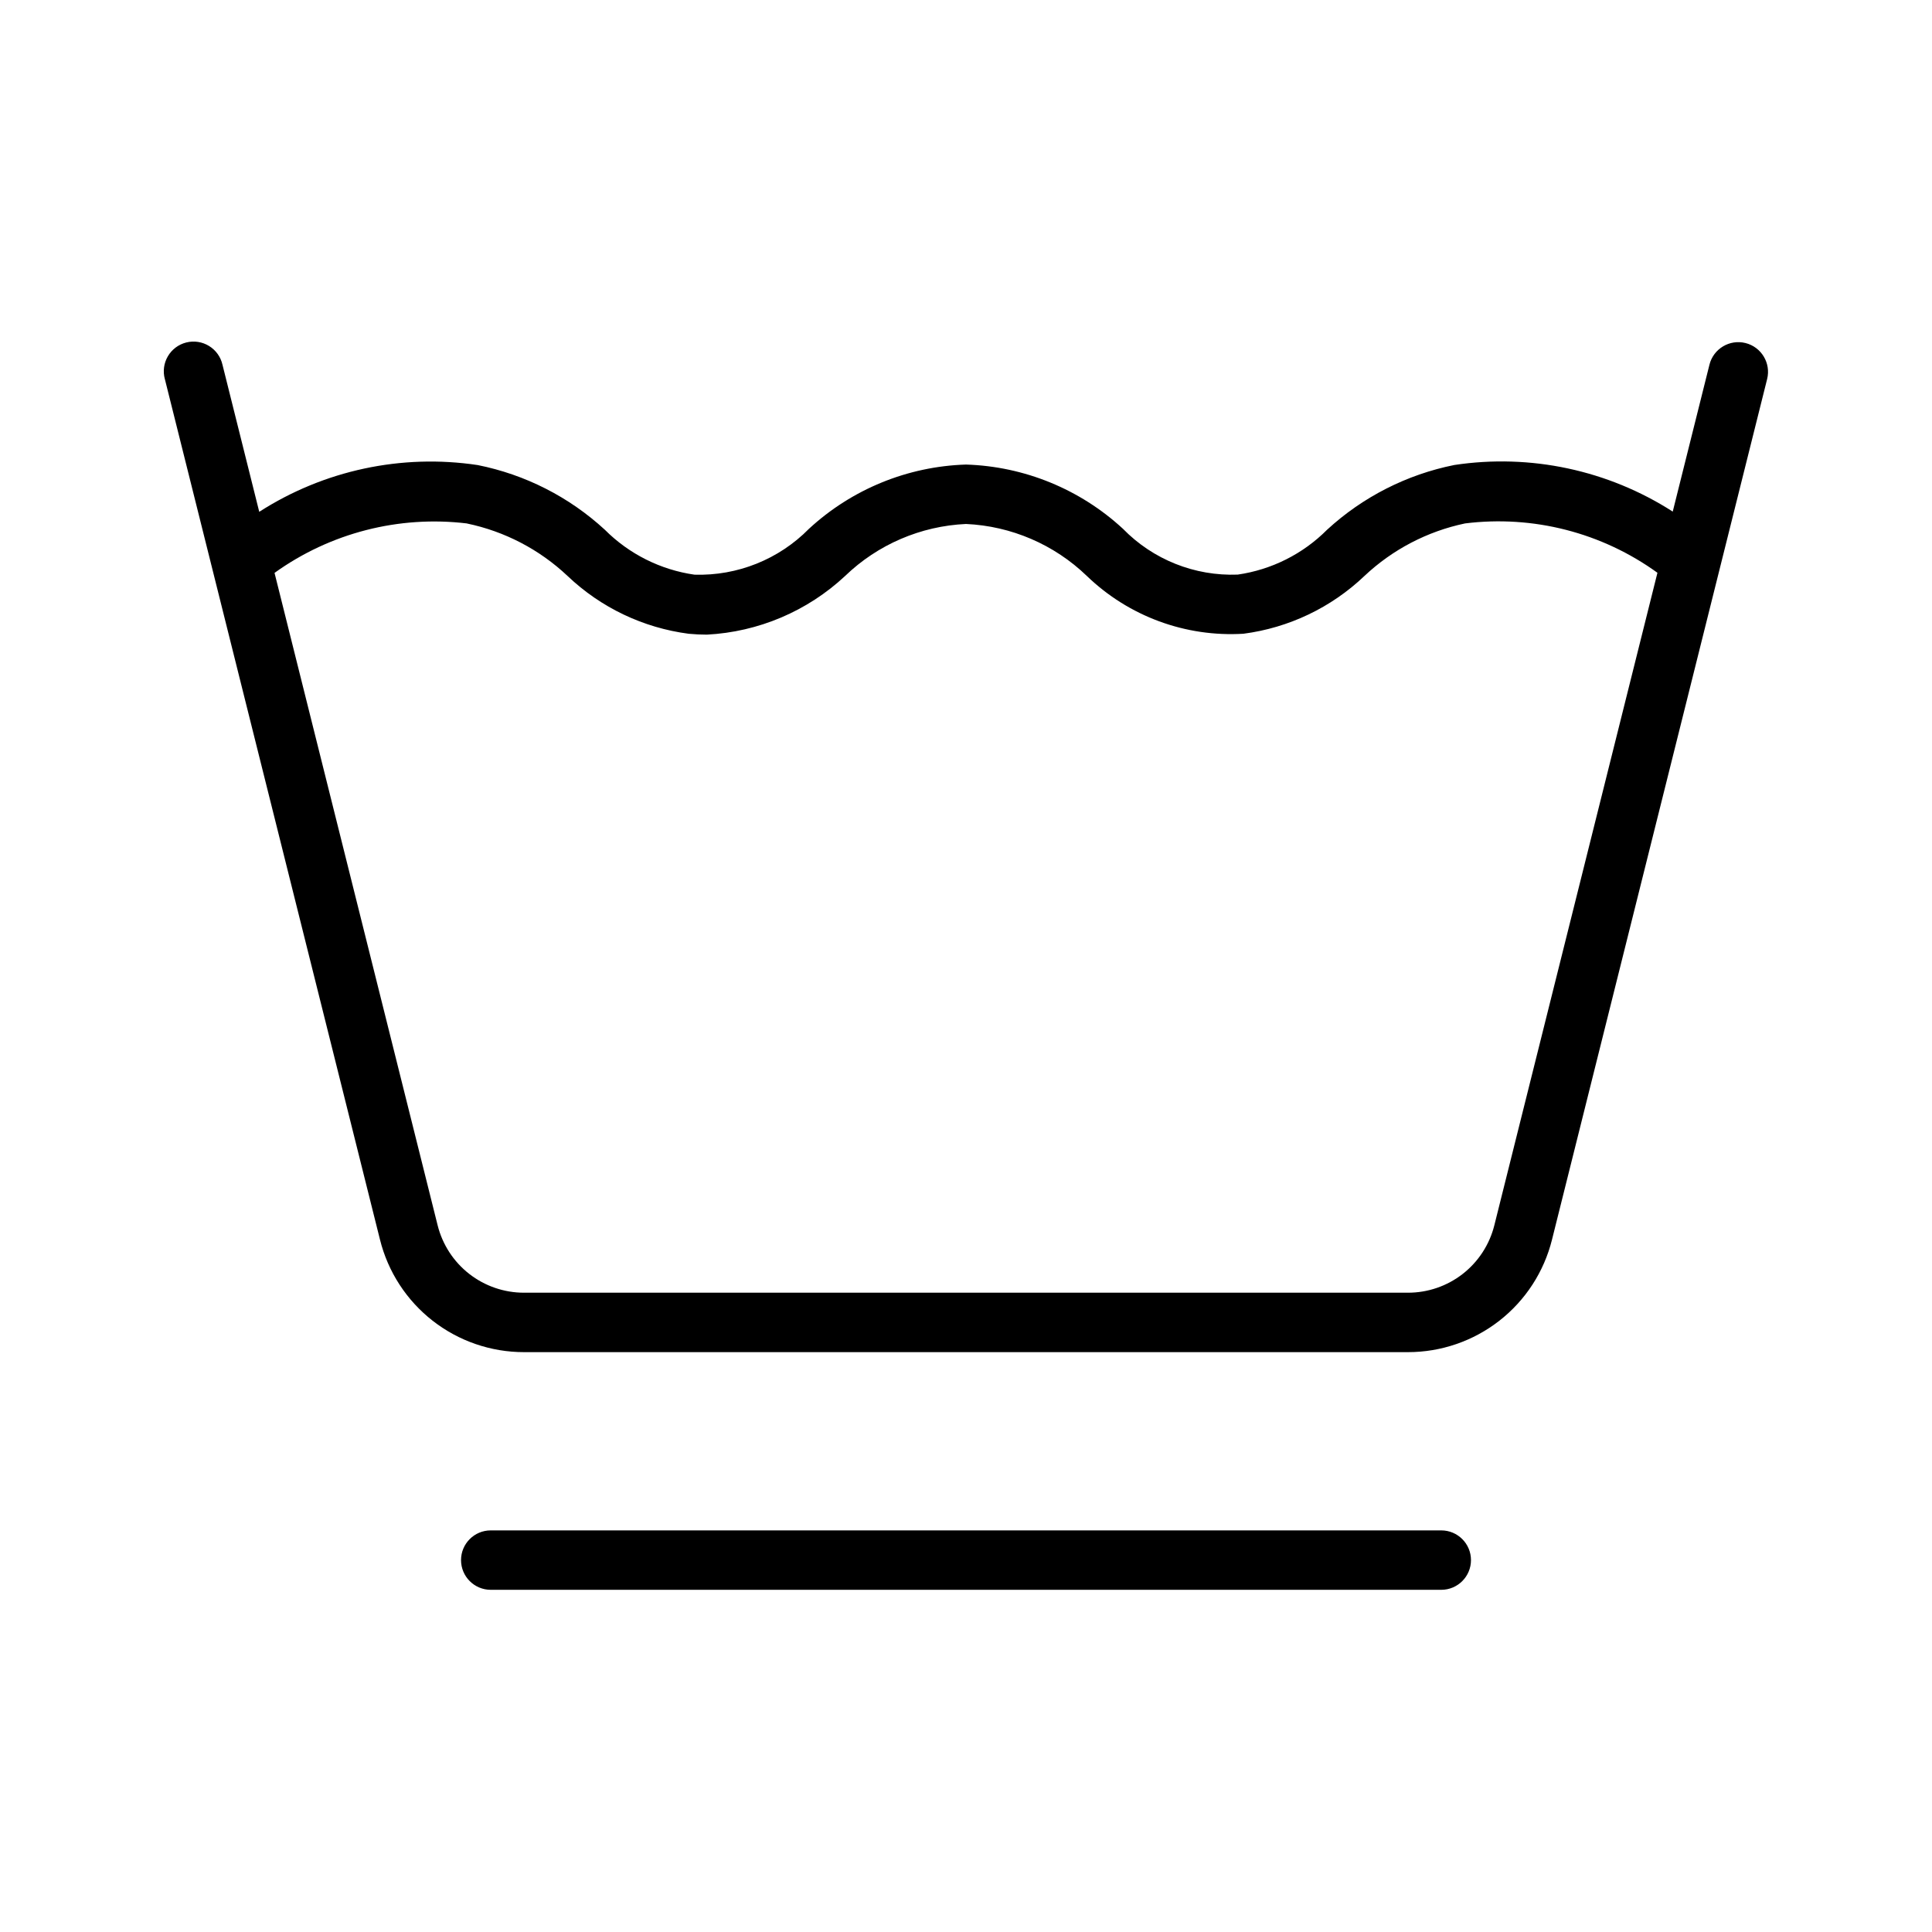 <?xml version="1.0" encoding="UTF-8"?>
<!-- Uploaded to: SVG Repo, www.svgrepo.com, Generator: SVG Repo Mixer Tools -->
<svg fill="#000000" width="800px" height="800px" version="1.1" viewBox="144 144 512 512" xmlns="http://www.w3.org/2000/svg">
 <g>
  <path d="m187.69 244.46 57.012 228.06c2.117 8.52 7.031 16.086 13.953 21.488 6.918 5.402 15.449 8.332 24.23 8.324h234.22c8.781 0.008 17.312-2.922 24.234-8.324 6.926-5.402 11.836-12.969 13.957-21.488l57.012-228.06c1.055-4.223-1.516-8.496-5.734-9.551-4.223-1.051-8.496 1.516-9.551 5.738l-9.73 38.93c-17.156-11.004-37.73-15.395-57.883-12.348-12.598 2.527-24.262 8.461-33.719 17.16-6.398 6.426-14.715 10.598-23.691 11.887-11.398 0.434-22.449-3.981-30.41-12.145-11.367-10.496-26.133-16.539-41.594-17.02-15.465 0.484-30.238 6.527-41.605 17.02-7.981 8.109-18.98 12.516-30.352 12.164-8.996-1.293-17.328-5.469-23.746-11.902-9.449-8.699-21.105-14.633-33.703-17.148-20.16-3.027-40.734 1.379-57.887 12.391l-9.746-38.988c-0.469-2.066-1.75-3.852-3.555-4.961-1.801-1.109-3.977-1.445-6.027-0.93-2.055 0.512-3.816 1.828-4.887 3.656-1.07 1.824-1.359 4.004-0.805 6.047zm80.059 38.27c10.004 2.082 19.234 6.898 26.668 13.914 8.805 8.379 20.047 13.742 32.102 15.312 1.652 0.152 3.254 0.23 4.797 0.23 13.664-0.703 26.641-6.211 36.641-15.543 8.648-8.34 20.039-13.242 32.043-13.785 12 0.543 23.395 5.445 32.039 13.789 11.078 10.68 26.125 16.23 41.484 15.301 12.035-1.57 23.266-6.93 32.055-15.301 7.438-7.012 16.668-11.832 26.672-13.934 18.039-2.25 36.258 2.422 50.988 13.078l-43.219 172.91c-1.273 5.109-4.219 9.648-8.371 12.891-4.152 3.238-9.27 4.996-14.539 4.988h-234.22c-5.269 0.008-10.387-1.75-14.539-4.988-4.152-3.242-7.102-7.781-8.375-12.891l-43.219-172.88c14.758-10.602 32.957-15.277 50.996-13.102z"/>
  <path d="m274.05 549.57c-4.348 0-7.871 3.523-7.871 7.871s3.523 7.875 7.871 7.875h251.9c4.348 0 7.875-3.527 7.875-7.875s-3.527-7.871-7.875-7.871z"/>
 </g>
</svg>